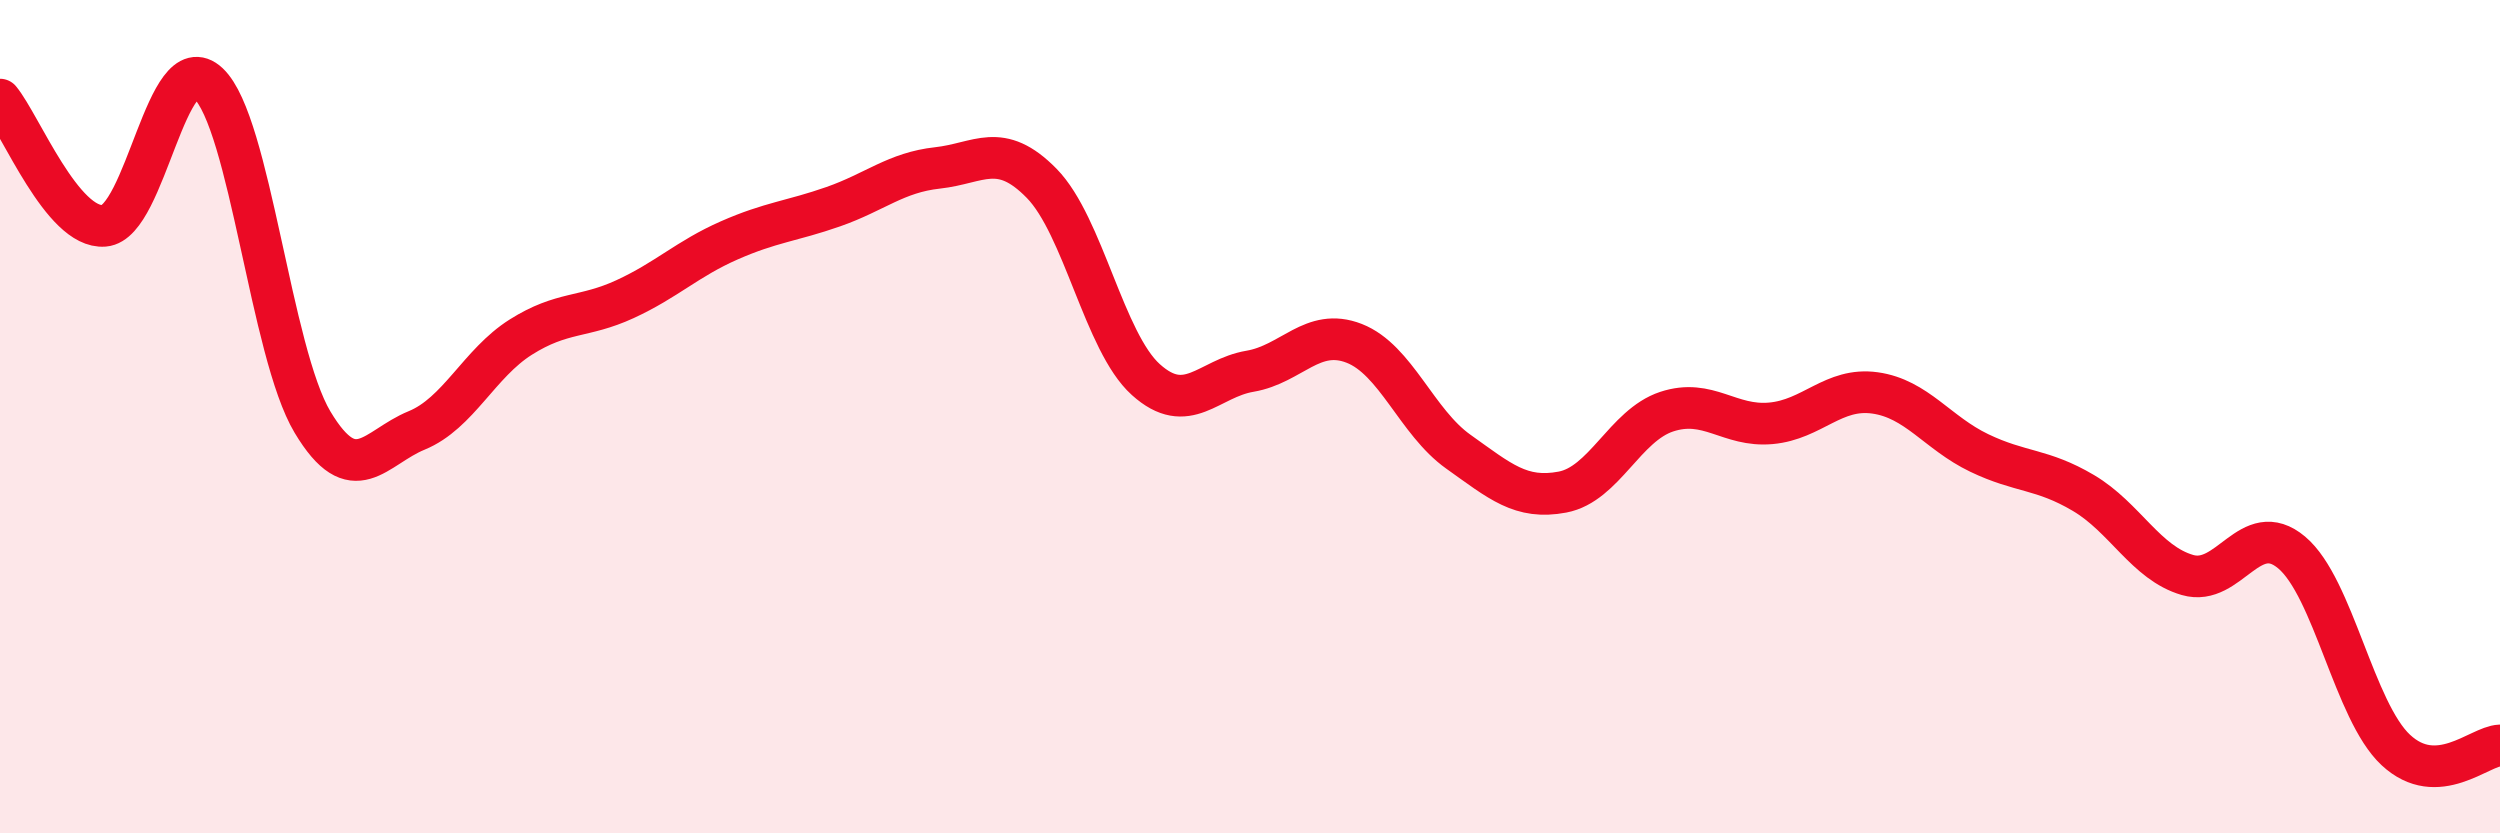
    <svg width="60" height="20" viewBox="0 0 60 20" xmlns="http://www.w3.org/2000/svg">
      <path
        d="M 0,2.39 C 0.5,3 1.5,5.5 2.5,5.42 C 3.5,5.34 4,1.06 5,2 C 6,2.94 6.5,8.46 7.5,10.13 C 8.5,11.8 9,10.74 10,10.33 C 11,9.92 11.5,8.72 12.5,8.09 C 13.5,7.46 14,7.64 15,7.18 C 16,6.72 16.5,6.21 17.5,5.77 C 18.5,5.33 19,5.31 20,4.96 C 21,4.61 21.5,4.14 22.5,4.03 C 23.5,3.92 24,3.38 25,4.4 C 26,5.42 26.5,8.21 27.5,9.11 C 28.5,10.01 29,9.08 30,8.91 C 31,8.74 31.5,7.85 32.5,8.24 C 33.5,8.63 34,10.13 35,10.84 C 36,11.55 36.5,12 37.5,11.81 C 38.5,11.62 39,10.21 40,9.88 C 41,9.55 41.5,10.25 42.5,10.16 C 43.5,10.07 44,9.29 45,9.43 C 46,9.57 46.5,10.39 47.5,10.87 C 48.5,11.35 49,11.24 50,11.83 C 51,12.42 51.5,13.51 52.5,13.8 C 53.5,14.09 54,12.42 55,13.26 C 56,14.1 56.5,17.07 57.5,18 C 58.5,18.93 59.5,17.91 60,17.89L60 20L0 20Z"
        fill="#EB0A25"
        opacity="0.1"
        stroke-linecap="round"
        stroke-linejoin="round"
      />
      <path
        d="M 0,2.39 C 0.5,3 1.5,5.5 2.5,5.42 C 3.5,5.34 4,1.06 5,2 C 6,2.94 6.5,8.46 7.5,10.13 C 8.5,11.8 9,10.74 10,10.33 C 11,9.92 11.5,8.72 12.5,8.09 C 13.5,7.46 14,7.64 15,7.18 C 16,6.72 16.5,6.21 17.5,5.77 C 18.5,5.33 19,5.31 20,4.96 C 21,4.61 21.5,4.14 22.5,4.03 C 23.5,3.92 24,3.38 25,4.4 C 26,5.42 26.5,8.21 27.5,9.11 C 28.5,10.01 29,9.08 30,8.91 C 31,8.74 31.5,7.85 32.5,8.24 C 33.5,8.63 34,10.13 35,10.84 C 36,11.55 36.5,12 37.5,11.81 C 38.5,11.62 39,10.21 40,9.88 C 41,9.55 41.5,10.25 42.5,10.16 C 43.5,10.07 44,9.29 45,9.43 C 46,9.57 46.5,10.39 47.5,10.87 C 48.5,11.35 49,11.24 50,11.83 C 51,12.42 51.5,13.51 52.5,13.8 C 53.5,14.09 54,12.42 55,13.26 C 56,14.1 56.5,17.07 57.5,18 C 58.5,18.93 59.5,17.91 60,17.89"
        stroke="#EB0A25"
        stroke-width="1"
        fill="none"
        stroke-linecap="round"
        stroke-linejoin="round"
      />
    </svg>
  